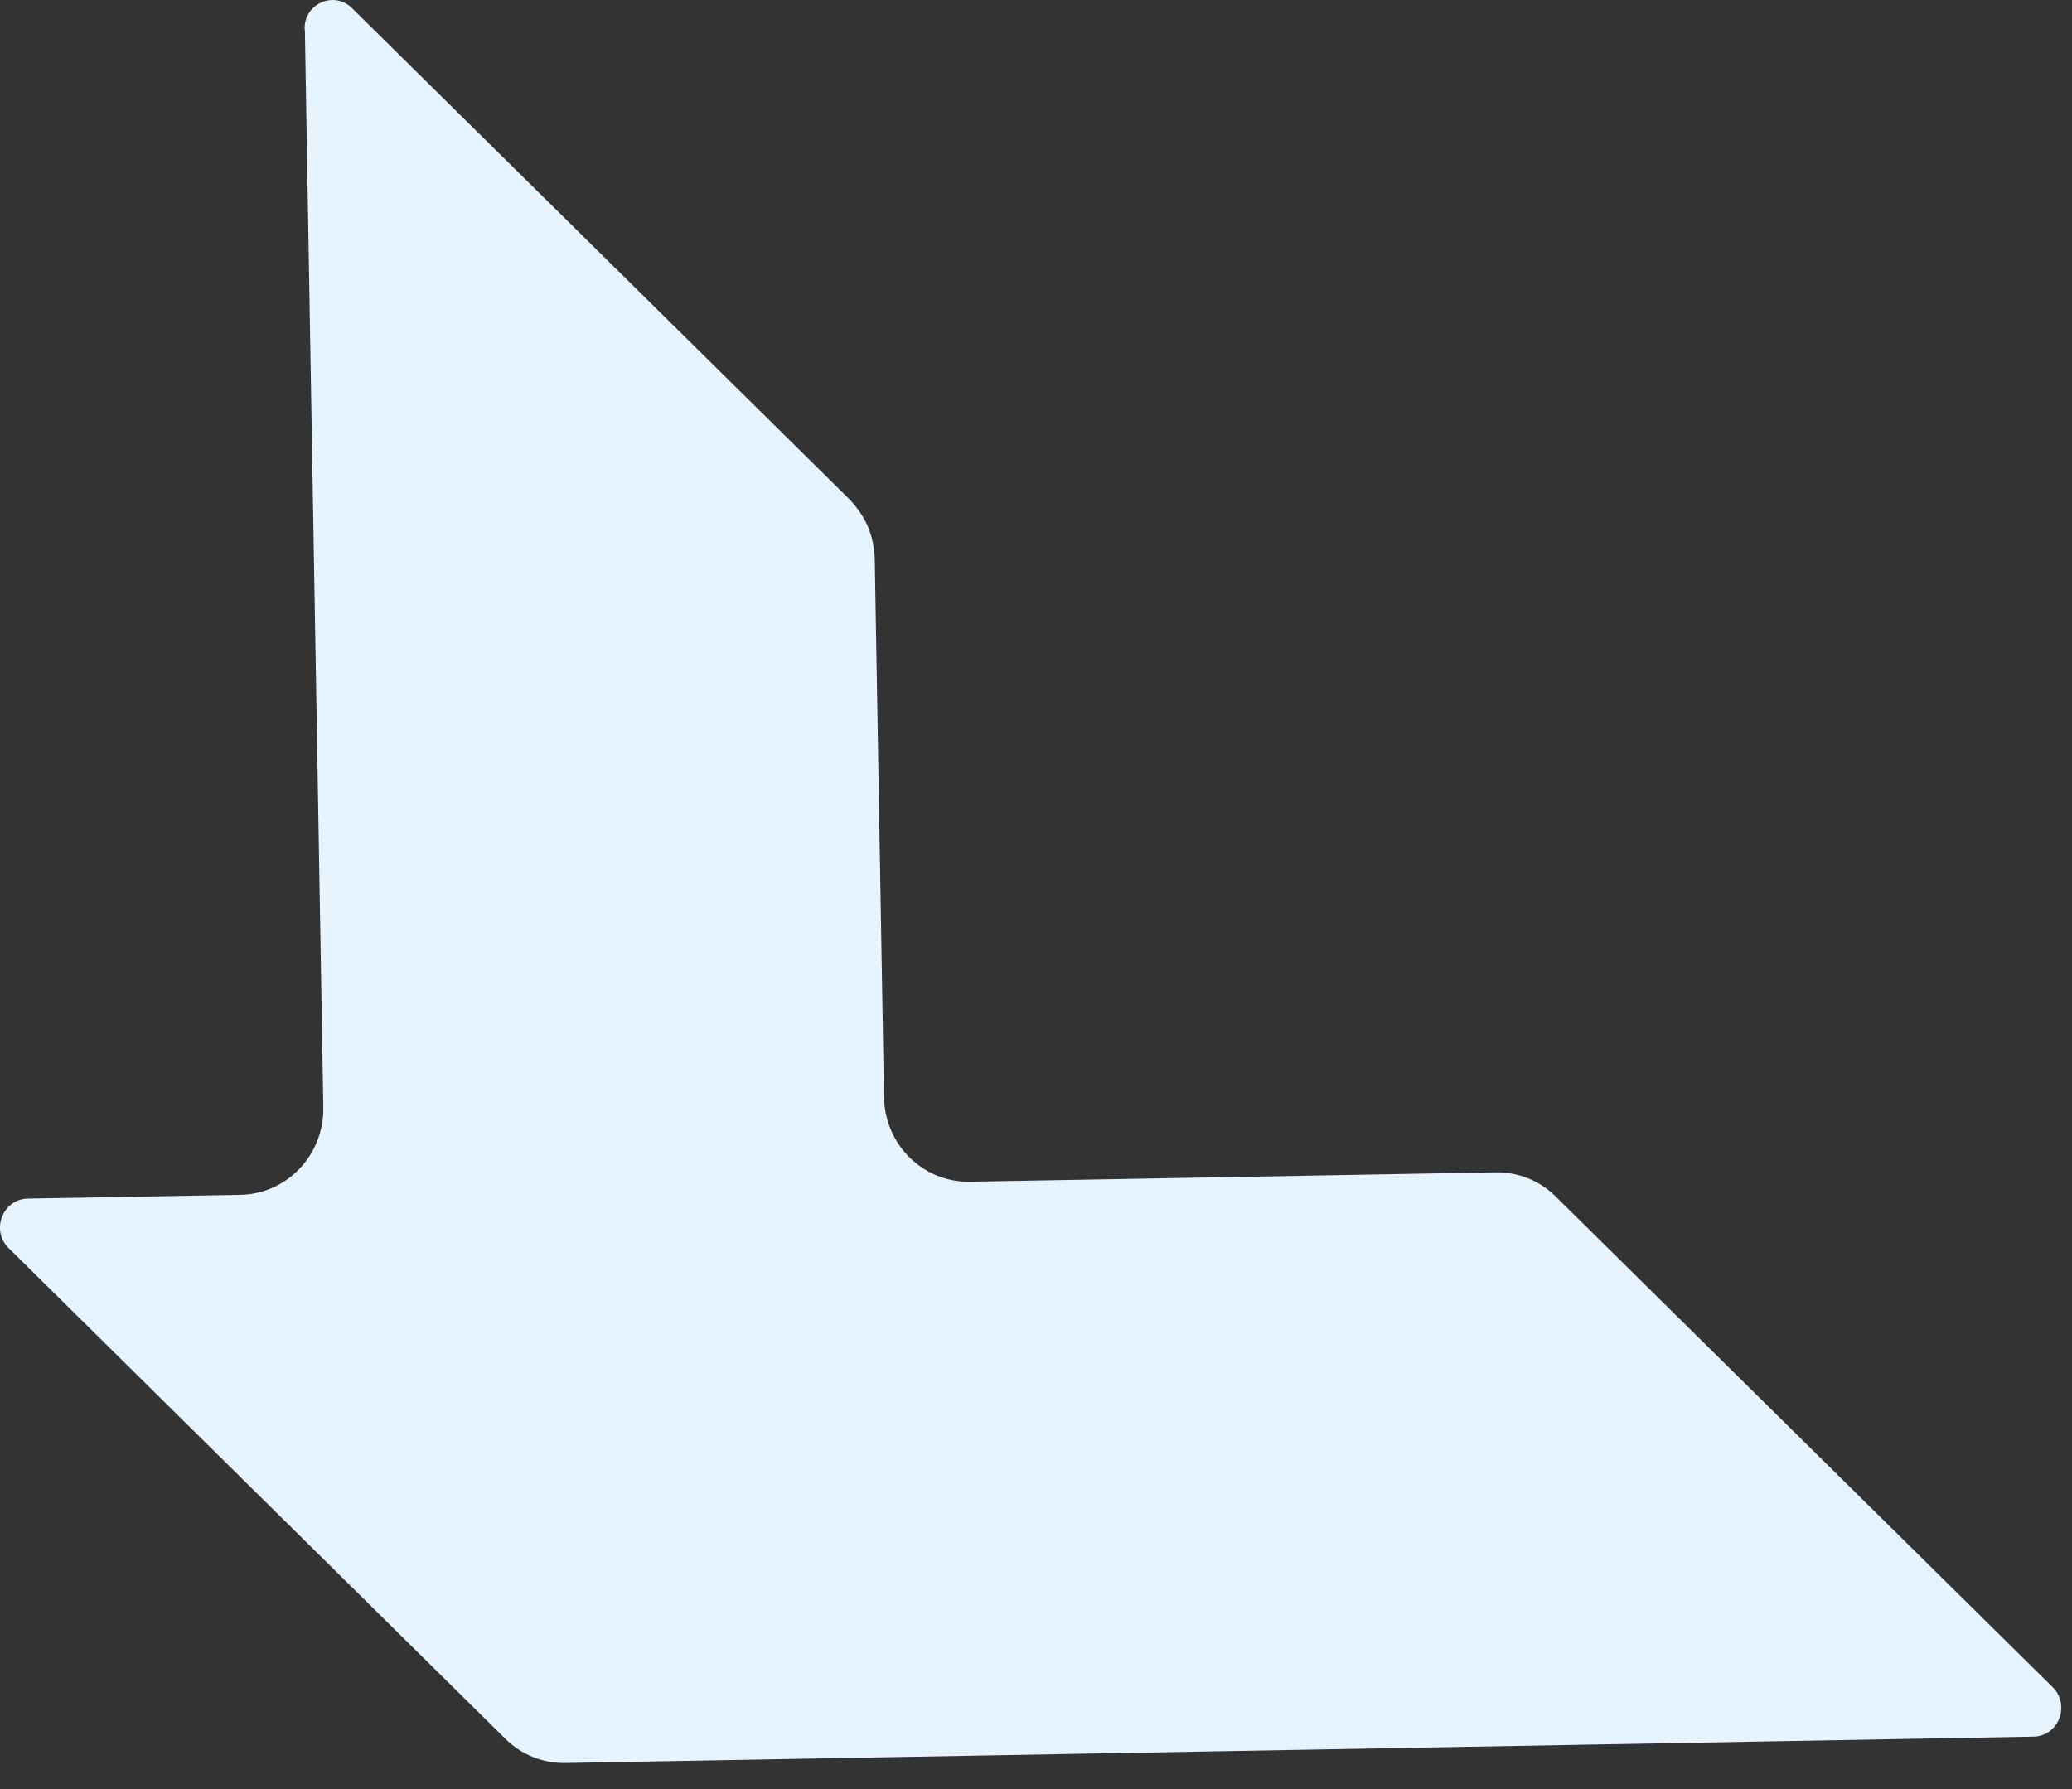 <?xml version="1.0" encoding="utf-8"?>
<svg xmlns="http://www.w3.org/2000/svg" fill="none" height="100%" overflow="visible" preserveAspectRatio="none" style="display: block;" viewBox="0 0 22 19" width="100%">
<rect x="0" y="0" width="22" height="19" fill="#333333" stroke="none"/>
<path d="M3.234 0.309C3.228 0.039 3.547 -0.102 3.737 0.086L9.014 5.297C9.097 5.382 9.165 5.479 9.214 5.589C9.26 5.699 9.285 5.819 9.288 5.938L9.386 11.652C9.395 12.158 9.801 12.557 10.295 12.55L15.882 12.45C16.119 12.447 16.349 12.538 16.518 12.707L21.795 17.918C21.985 18.107 21.859 18.437 21.592 18.443L6.001 18.723C5.765 18.726 5.534 18.635 5.365 18.465L0.091 13.254C-0.099 13.066 0.027 12.736 0.294 12.729L2.555 12.689C3.049 12.679 3.442 12.264 3.433 11.758L3.237 0.309H3.234Z" fill="#E6F4FF" id="Vector"/>
</svg>